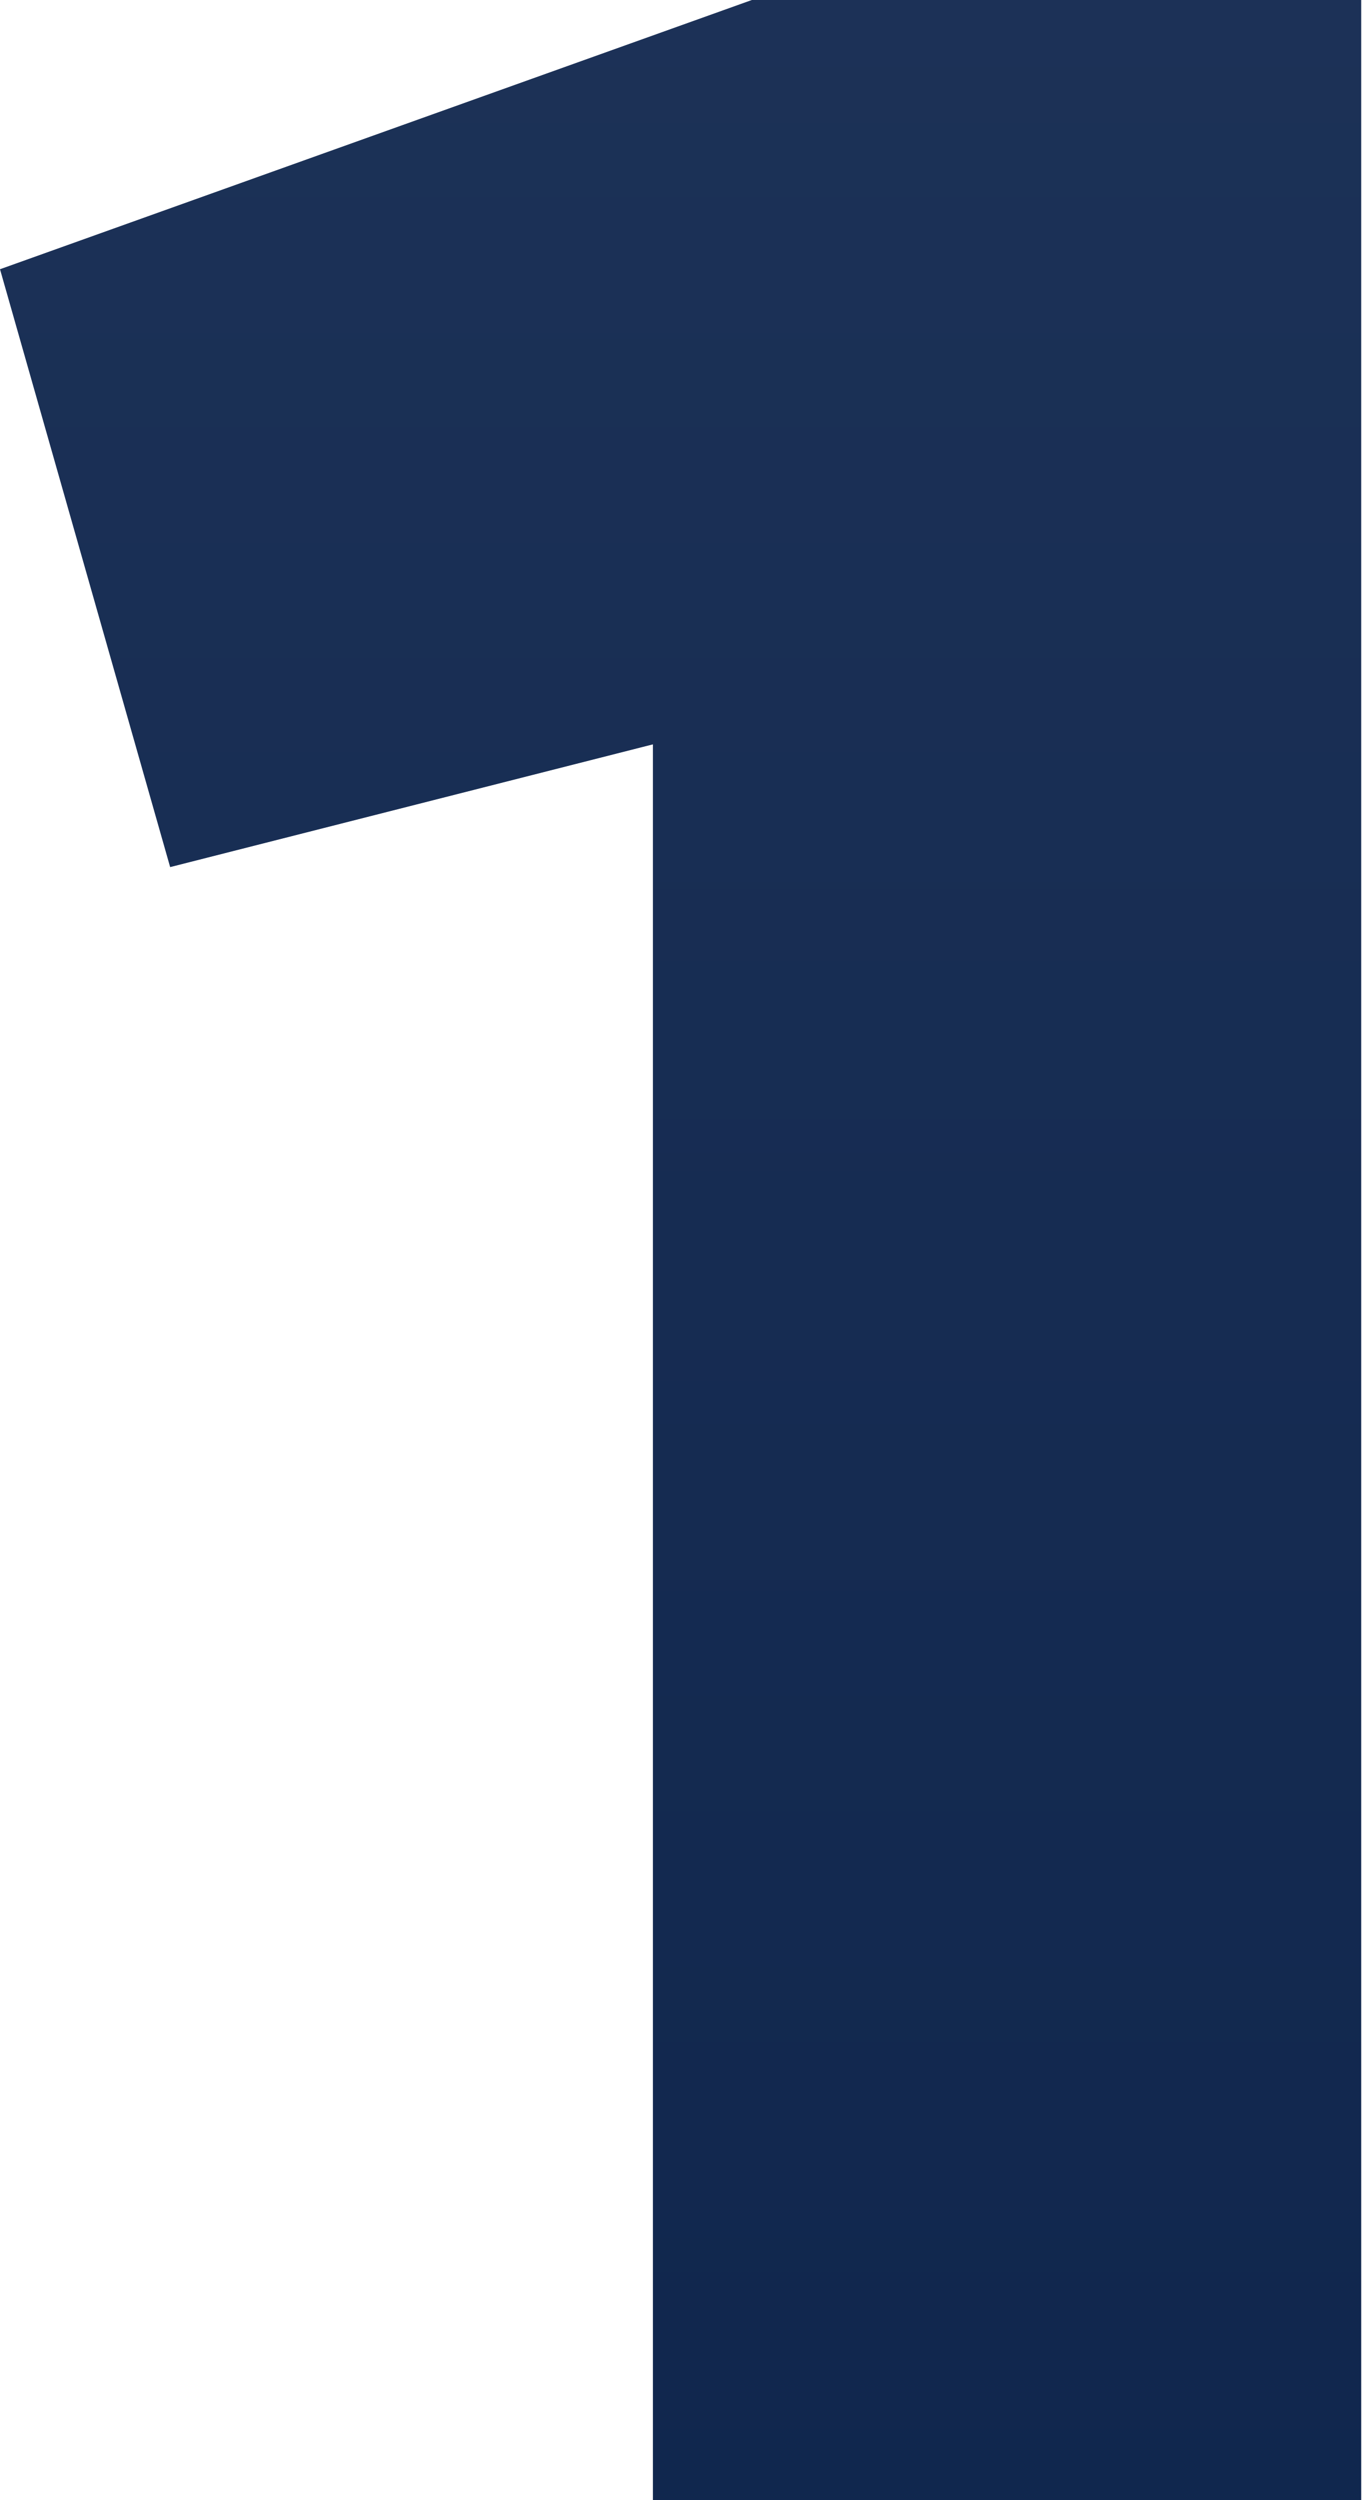 <?xml version="1.0" encoding="UTF-8"?> <svg xmlns="http://www.w3.org/2000/svg" width="121" height="221" viewBox="0 0 121 221" fill="none"><path d="M0 23.8L66.5 0H120.4V245H57.75V65.8L15.05 76.65L0 23.8Z" fill="url(#paint0_linear_445_369)"></path><defs><linearGradient id="paint0_linear_445_369" x1="70.711" y1="-54" x2="70.711" y2="353.765" gradientUnits="userSpaceOnUse"><stop stop-color="#1F3459"></stop><stop offset="1" stop-color="#092048"></stop></linearGradient></defs></svg> 